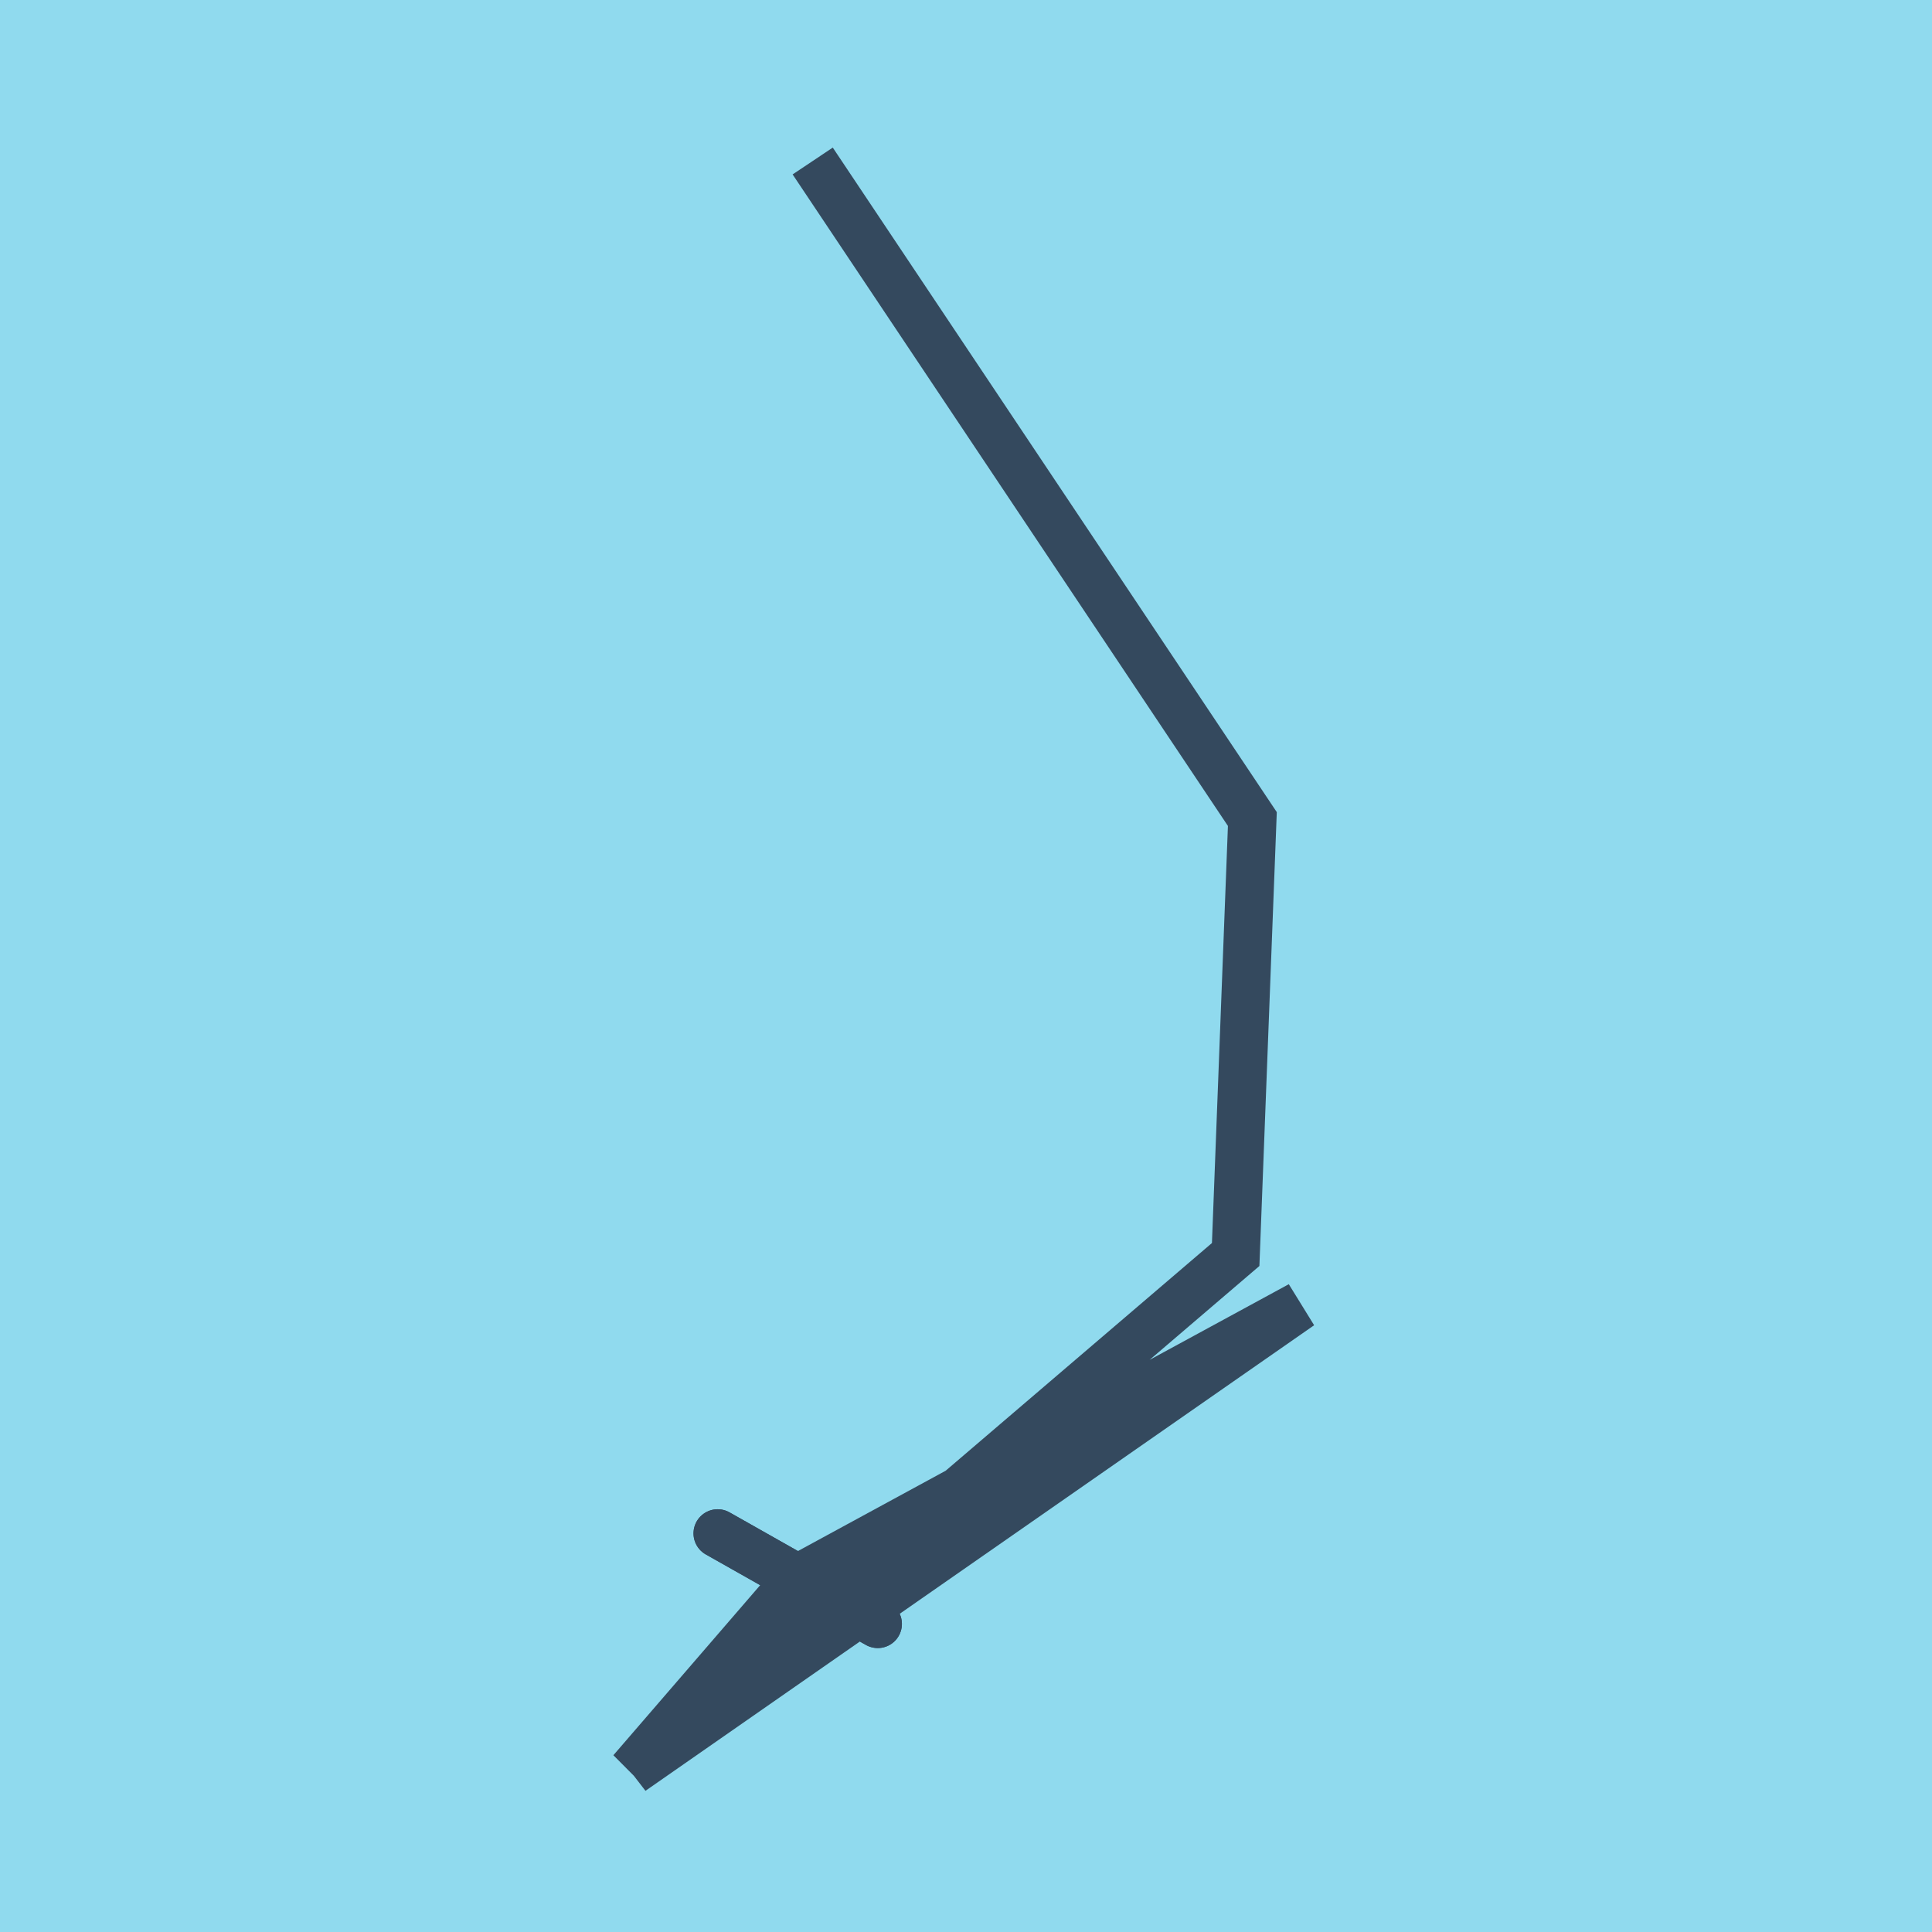 <?xml version="1.0" encoding="utf-8"?>
<!DOCTYPE svg PUBLIC "-//W3C//DTD SVG 1.1//EN" "http://www.w3.org/Graphics/SVG/1.1/DTD/svg11.dtd">
<svg xmlns="http://www.w3.org/2000/svg" xmlns:xlink="http://www.w3.org/1999/xlink" viewBox="-10 -10 120 120" preserveAspectRatio="xMidYMid meet">
	<path style="fill:#90daee" d="M-10-10h120v120H-10z"/>
			<polyline stroke-linecap="round" points="34.575,85.242 44.519,90.864 " style="fill:none;stroke:#34495e;stroke-width: 3px"/>
			<polyline stroke-linecap="round" points="34.575,85.242 44.519,90.864 " style="fill:none;stroke:#34495e;stroke-width: 3px"/>
			<polyline stroke-linecap="round" points="39.547,88.053 29.234,100 66.75,67.92 67.786,40.872 40.478,0 67.786,40.872 66.75,67.92 29.234,100 70.766,71.082 39.547,88.053 " style="fill:none;stroke:#34495e;stroke-width: 3px"/>
	</svg>
